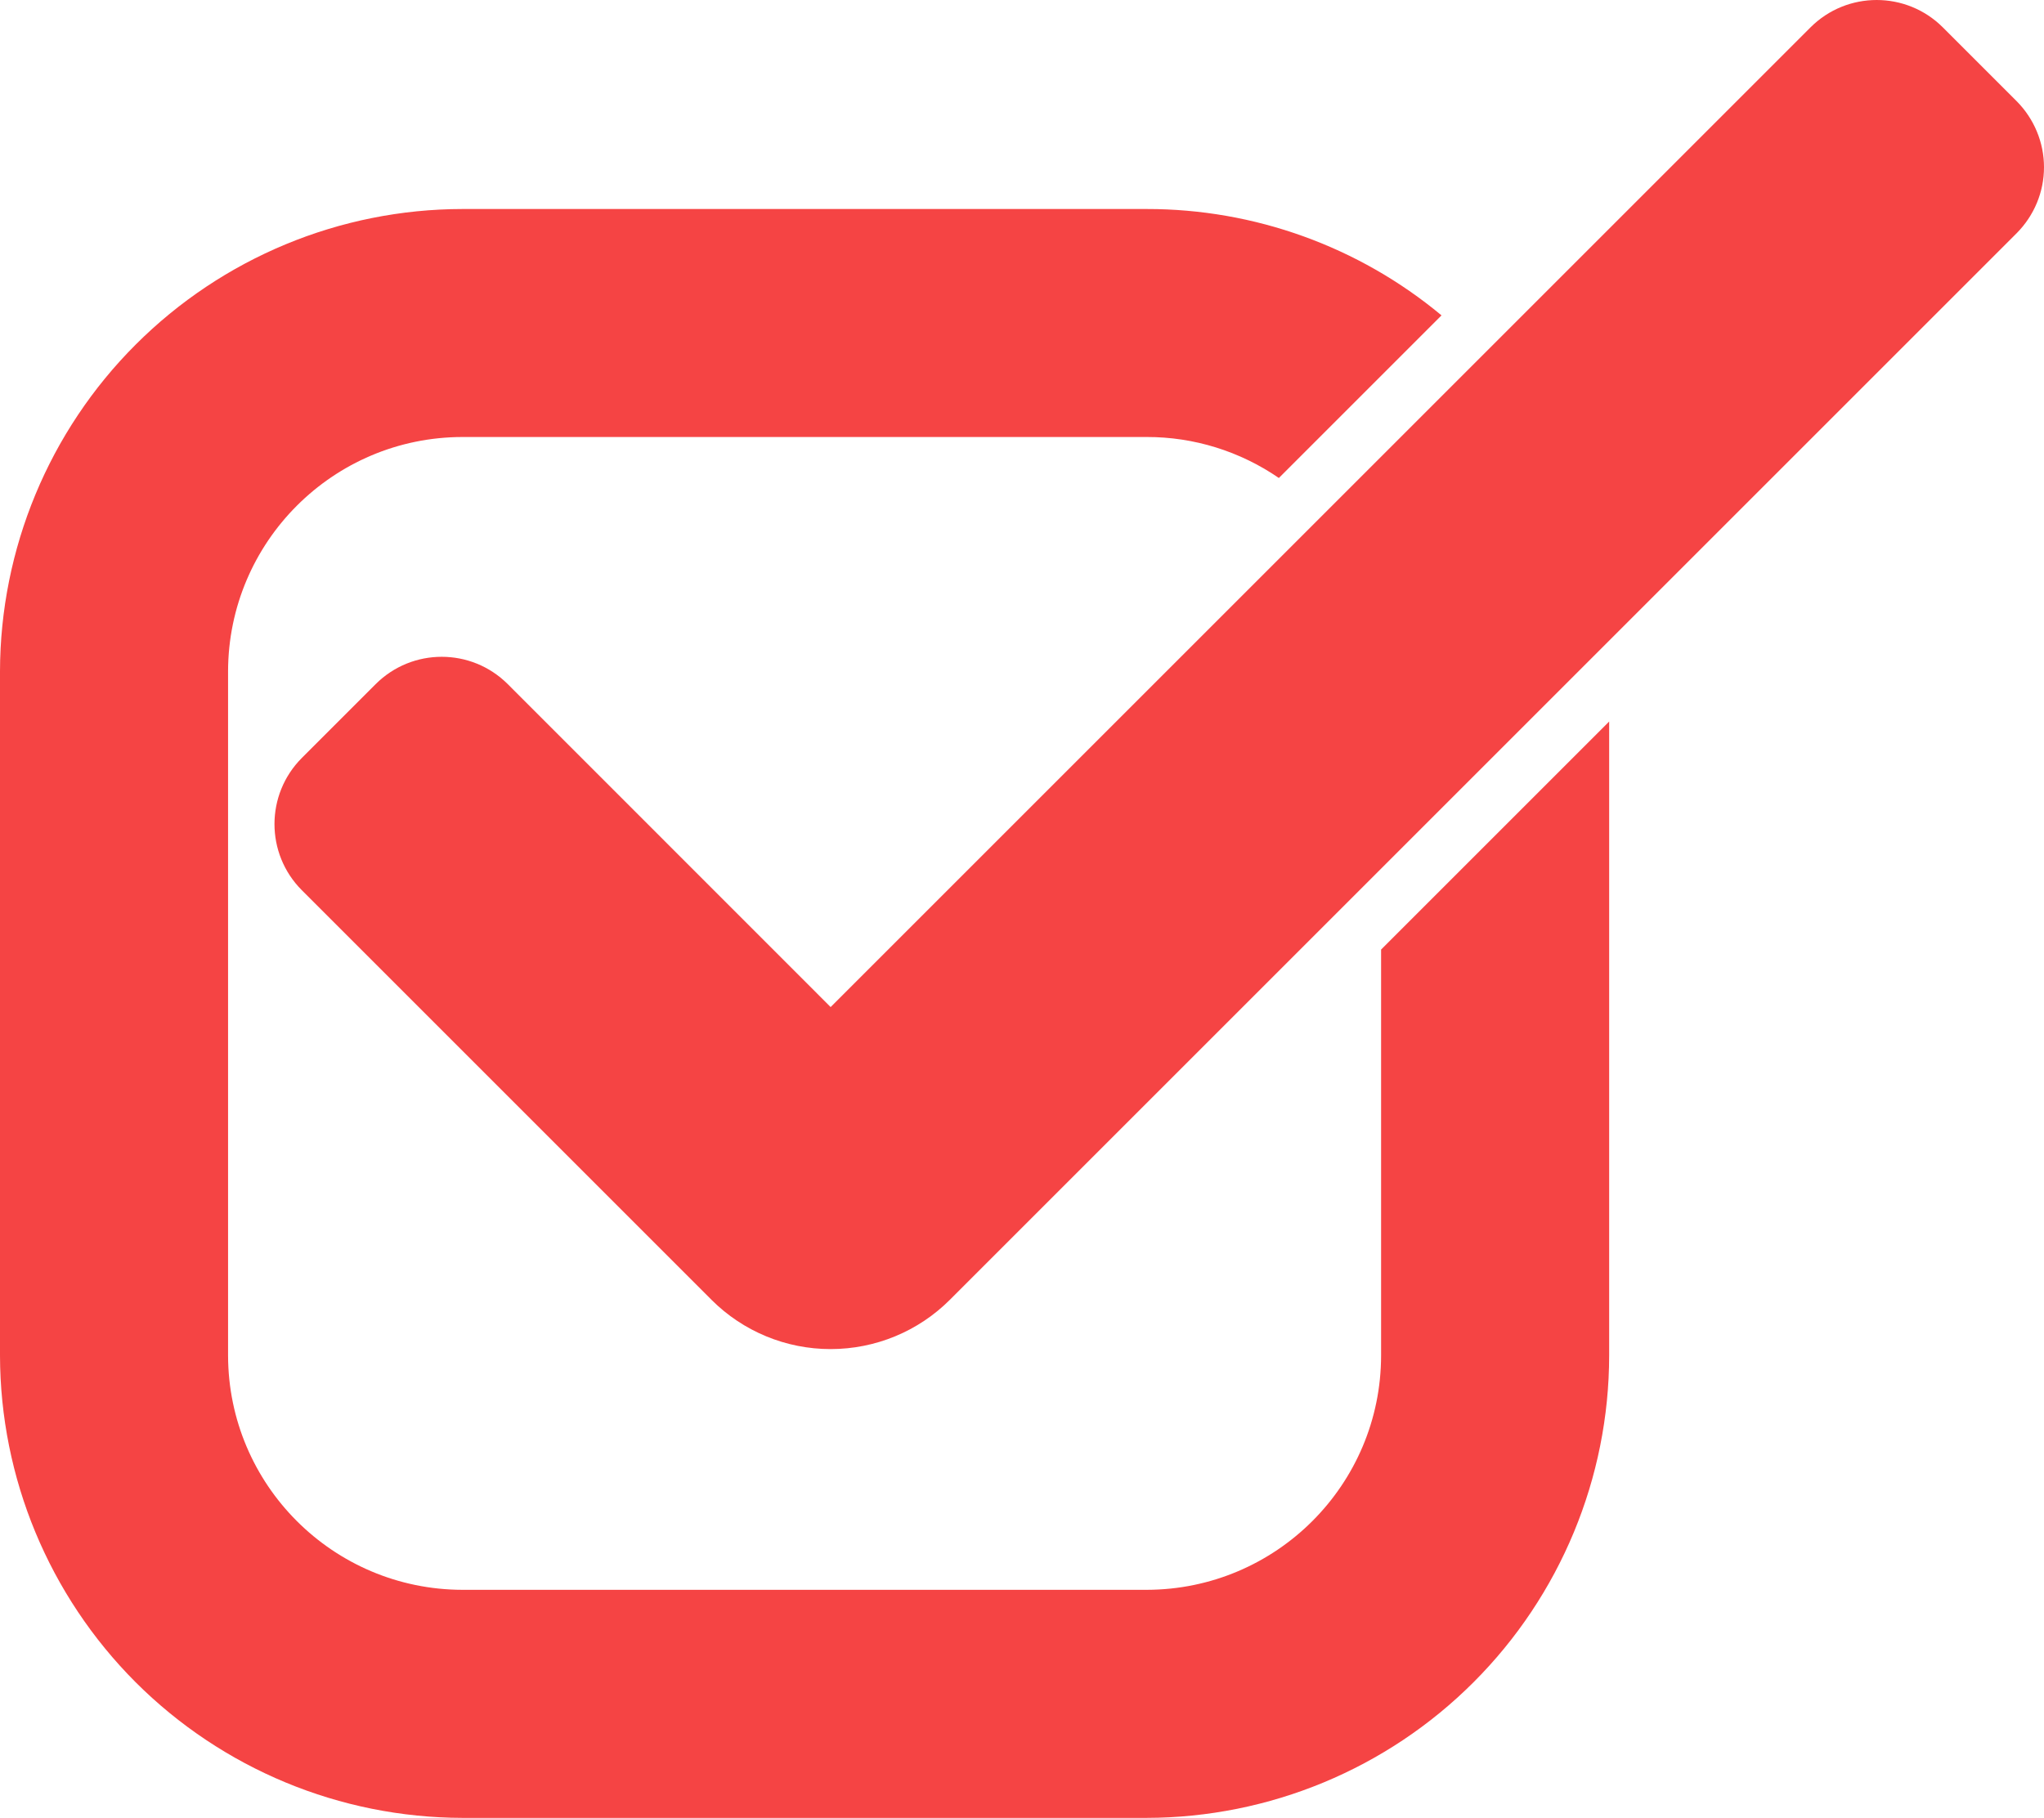 <?xml version="1.0" encoding="UTF-8"?>
<svg id="Layer_1" data-name="Layer 1" xmlns="http://www.w3.org/2000/svg" version="1.1" viewBox="0 0 71.699 63.778">
  <defs>
    <style>
      .cls-1 {
        fill: #f54444;
        stroke-width: 0px;
      }
    </style>
  </defs>
  <path class="cls-1" d="M24.957,45.602l-14.371-14.371c-1.277-1.281-1.277-3.355,0-4.637l2.59-2.59c1.281-1.281,3.355-1.281,4.637,0l11.324,11.328L63.511.958c1.281-1.277,3.355-1.277,4.637,0l2.59,2.59c.613.617.961,1.449.961,2.32s-.348,1.699-.961,2.316l-37.418,37.418c-1.109,1.109-2.613,1.73-4.184,1.73s-3.07-.621-4.18-1.73h0Z"/>
  <path class="cls-1" d="M48.446,33.313v14.242c-.004,4.539-3.684,8.215-8.223,8.223h-24c-4.539-.008-8.215-3.684-8.223-8.223v-24c.008-4.539,3.684-8.219,8.223-8.223h24c1.656-.004,3.273.5,4.637,1.438l5.703-5.703v-.004c-2.902-2.414-6.562-3.734-10.34-3.73h-24c-4.301.004-8.422,1.715-11.465,4.758C1.719,15.13.008,19.255,0,23.556v24c.008,4.301,1.719,8.422,4.758,11.465,3.043,3.039,7.164,4.75,11.465,4.758h24c4.301-.008,8.426-1.719,11.465-4.758,3.043-3.043,4.754-7.164,4.758-11.465v-22.242l-8,8Z"/>
</svg>